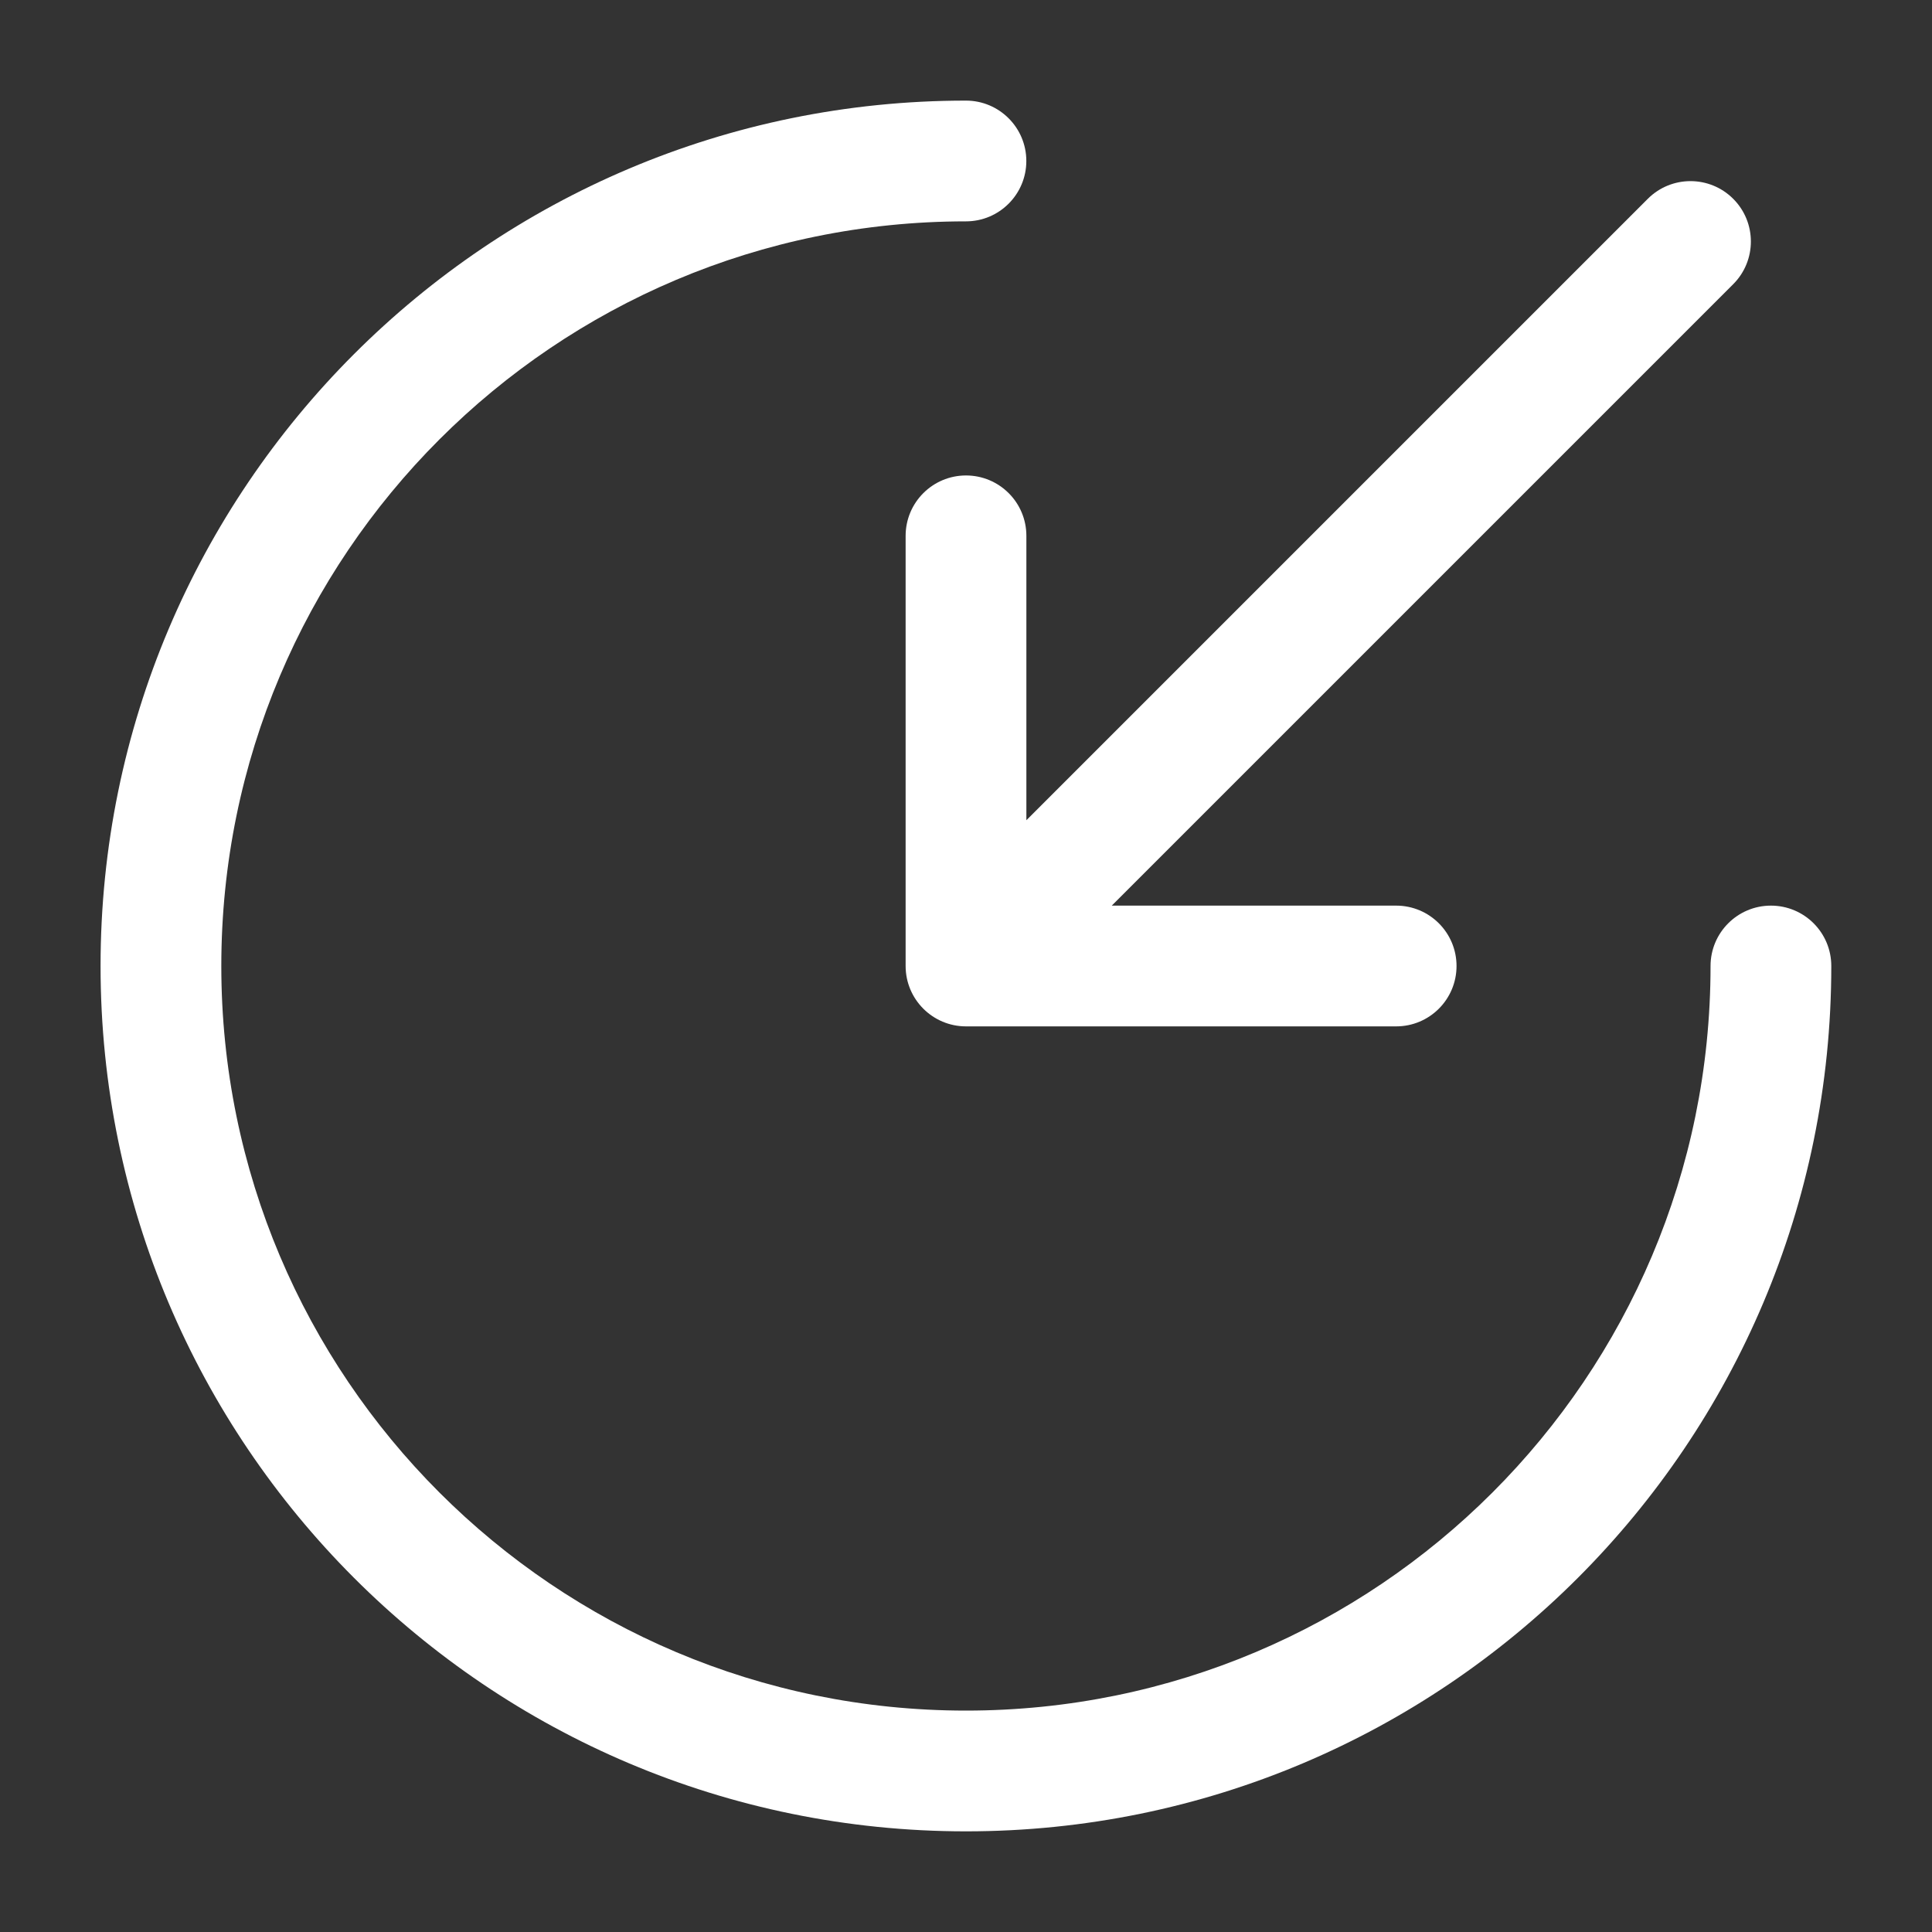 <svg width="40" height="40" viewBox="0 0 40 40" fill="none" xmlns="http://www.w3.org/2000/svg">
<rect x="0" y="0" width="40" height="40" fill="#333333" stroke="none"/>
<path d="M35.415 20C35.415 28.514 28.513 35.416 19.999 35.416C11.484 35.416 4.582 28.514 4.582 20C4.582 11.485 11.484 4.583 19.999 4.583C20.689 4.583 21.249 4.023 21.249 3.333C21.249 2.643 20.689 2.083 19.999 2.083C10.104 2.083 2.082 10.105 2.082 20C2.082 29.895 10.104 37.916 19.999 37.916C29.894 37.916 37.915 29.895 37.915 20C37.915 19.309 37.356 18.75 36.665 18.75C35.975 18.75 35.415 19.309 35.415 20Z" fill="white"/>
<path d="M35.884 5.884C36.372 5.396 36.372 4.604 35.884 4.116C35.396 3.628 34.604 3.628 34.116 4.116L21.25 16.982V11.094C21.25 10.403 20.69 9.844 20 9.844C19.31 9.844 18.75 10.403 18.75 11.094V20C18.75 20.69 19.31 21.25 20 21.25H28.906C29.597 21.25 30.156 20.69 30.156 20C30.156 19.31 29.597 18.75 28.906 18.75H23.018L35.884 5.884Z" fill="white"/>
</svg>
